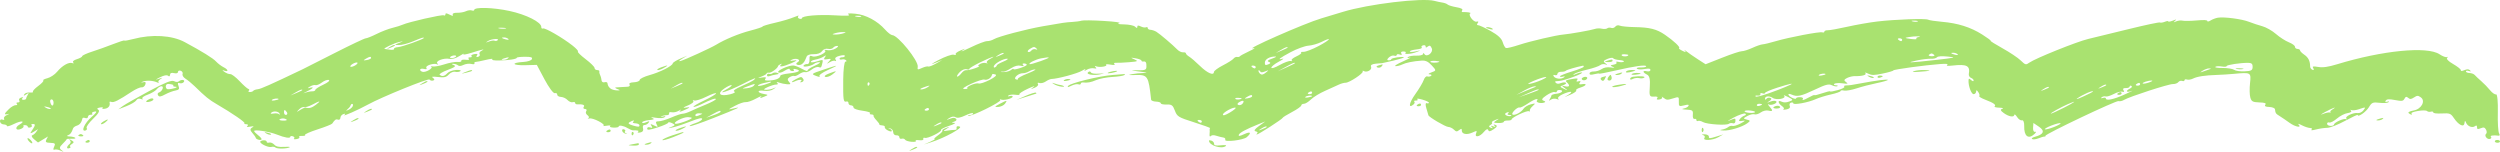 <?xml version="1.0" encoding="UTF-8"?> <svg xmlns="http://www.w3.org/2000/svg" viewBox="0 0 386.114 23.433" fill="none"><path fill-rule="evenodd" clip-rule="evenodd" d="M342.539 2.733C342.207 2.789 341.702 2.98 341.42 3.158C341.137 3.337 340.91 3.377 340.915 3.248C340.92 3.084 340.412 3.057 339.243 3.159C338.318 3.24 337.343 3.253 337.079 3.188C336.814 3.124 336.364 3.178 336.079 3.308C335.672 3.493 335.637 3.477 335.909 3.231C336.209 2.961 336.161 2.955 335.567 3.192C335.187 3.343 334.879 3.394 334.882 3.305C334.887 3.216 334.642 3.244 334.342 3.366C334.04 3.489 333.702 3.536 333.592 3.472C333.48 3.407 331.311 3.866 328.772 4.492C326.23 5.117 323.418 5.803 322.526 6.014C320.782 6.427 314.344 9.015 313.417 9.677C312.88 10.059 312.82 10.044 312.08 9.329C311.653 8.917 310.39 8.073 309.273 7.453C308.156 6.834 307.334 6.316 307.444 6.302C307.556 6.289 306.964 5.848 306.132 5.324C304.333 4.192 302.373 3.575 299.907 3.364C298.915 3.28 297.965 3.135 297.797 3.043C297.4 2.826 292.699 2.993 289.915 3.323C288.728 3.464 286.649 3.829 285.294 4.134C283.942 4.439 282.595 4.681 282.303 4.671C282.01 4.661 281.768 4.757 281.766 4.883C281.761 5.009 281.618 5.06 281.446 4.996C281.056 4.852 276.27 5.762 274.208 6.373C273.361 6.624 272.469 6.838 272.229 6.849C271.987 6.86 271.269 7.106 270.637 7.397C270.002 7.687 269.275 7.918 269.02 7.909C268.765 7.9 267.401 8.35 265.989 8.909L263.42 9.923L262.182 9.125C261.503 8.686 260.718 8.14 260.443 7.91C260.166 7.681 260.066 7.644 260.221 7.828C260.463 8.118 260.411 8.119 259.823 7.838C259.451 7.66 259.229 7.472 259.329 7.421C259.566 7.303 258.501 6.302 257.152 5.376C255.86 4.49 254.793 4.22 252.443 4.184C251.449 4.168 250.432 4.07 250.184 3.966C249.917 3.852 249.633 3.91 249.479 4.111C249.338 4.296 249.055 4.385 248.851 4.309C248.646 4.233 248.367 4.262 248.23 4.373C248.093 4.485 247.716 4.511 247.391 4.432C247.066 4.354 246.574 4.373 246.297 4.476C245.805 4.659 242.419 5.259 241.439 5.337C240.372 5.422 236.32 6.368 234.628 6.926C233.646 7.25 232.727 7.472 232.585 7.419C232.443 7.367 232.216 6.953 232.08 6.499C231.91 5.931 231.321 5.392 230.184 4.763C229.277 4.261 228.405 3.865 228.246 3.882C228.088 3.898 228.078 3.755 228.225 3.563C228.393 3.343 228.33 3.262 228.056 3.343C227.592 3.48 226.674 2.268 227.087 2.063C227.306 1.954 226.589 1.836 225.902 1.868C225.744 1.875 225.714 1.751 225.835 1.592C225.977 1.407 225.655 1.236 224.937 1.114C224.321 1.009 223.71 0.823 223.58 0.701C223.449 0.579 223.09 0.443 222.782 0.399C222.474 0.355 221.92 0.237 221.551 0.137C219.662 -0.374 211.33 0.625 207.393 1.835C206.222 2.195 204.732 2.644 204.083 2.834C201.525 3.58 191.774 7.88 193.64 7.439C193.974 7.36 193.649 7.575 192.917 7.917C192.186 8.26 191.541 8.612 191.484 8.701C191.427 8.789 191.241 8.832 191.07 8.795C190.899 8.758 190.647 8.876 190.51 9.056C190.372 9.236 189.638 9.702 188.878 10.091C188.118 10.48 187.491 10.943 187.485 11.12C187.465 11.729 186.47 11.295 185.323 10.175C184.69 9.557 183.943 8.915 183.663 8.748C183.383 8.581 183.157 8.353 183.16 8.243C183.164 8.132 182.969 8.059 182.727 8.081C182.484 8.103 182.09 7.918 181.85 7.672C181.139 6.939 179.108 5.214 178.593 4.905C178.33 4.747 177.921 4.611 177.684 4.603C177.448 4.595 177.258 4.475 177.262 4.335C177.267 4.197 177.15 4.143 177.002 4.216C176.854 4.29 176.494 4.233 176.202 4.09C175.802 3.895 175.668 3.904 175.656 4.128C175.642 4.375 175.58 4.372 175.292 4.109C175.099 3.933 174.357 3.781 173.617 3.768C172.733 3.751 172.476 3.688 172.848 3.578C173.196 3.475 172.286 3.344 170.432 3.231C168.796 3.132 167.269 3.114 167.04 3.192C166.811 3.27 166.175 3.358 165.627 3.389C164.572 3.447 164.198 3.502 161.005 4.065C158.428 4.52 154.174 5.647 153.498 6.054C153.211 6.228 152.741 6.362 152.454 6.352C152.167 6.342 151.044 6.768 149.958 7.298C148.873 7.828 148.259 8.075 148.595 7.848C149.197 7.44 149.193 7.44 148.304 7.813C147.808 8.021 147.495 8.278 147.609 8.384C147.722 8.489 147.577 8.518 147.286 8.448C146.995 8.377 145.937 8.754 144.926 9.289C143.918 9.822 143.643 10.034 144.316 9.76L145.539 9.263L144.547 9.825C144.001 10.134 143.466 10.336 143.358 10.272C143.25 10.209 142.825 10.308 142.413 10.492C141.707 10.808 141.67 10.797 141.742 10.307C141.876 9.392 138.697 5.453 137.799 5.423C137.604 5.416 137.11 5.033 136.702 4.572C135.515 3.232 133.716 2.27 132.115 2.121C131.081 2.024 130.803 2.059 131.079 2.251C131.357 2.446 130.81 2.477 128.967 2.37C126.397 2.22 123.86 2.439 123.848 2.812C123.844 2.928 123.659 2.957 123.437 2.874C123.215 2.792 123.16 2.613 123.314 2.478C123.469 2.342 123.152 2.422 122.611 2.655C122.07 2.888 120.762 3.276 119.703 3.517C118.645 3.758 117.777 4.019 117.774 4.099C117.771 4.178 116.903 4.466 115.843 4.74C114.129 5.183 111.914 6.101 110.595 6.914C109.833 7.385 105.784 9.236 105.132 9.412C104.754 9.515 104.833 9.389 105.342 9.079L106.16 8.582L105.041 9.07C104.425 9.338 103.912 9.662 103.901 9.79C103.867 10.176 101.951 11.146 100.333 11.597C99.497 11.83 98.808 12.167 98.802 12.345C98.796 12.524 98.393 12.687 97.907 12.708C97.33 12.733 97.097 12.857 97.235 13.065C97.351 13.24 97.2 13.391 96.9 13.398C96.6 13.407 96.173 13.43 95.951 13.45C95.729 13.47 95.366 13.493 95.145 13.501C94.924 13.509 95.01 13.62 95.338 13.746C95.851 13.945 95.839 13.974 95.254 13.957C94.88 13.946 94.435 13.811 94.265 13.656C93.957 13.376 93.893 13.256 93.811 12.814C93.788 12.687 93.586 12.637 93.363 12.704C93.14 12.77 92.935 12.647 92.909 12.43C92.882 12.213 92.822 11.937 92.775 11.816C92.728 11.695 92.65 11.497 92.603 11.377C92.555 11.256 92.54 11.084 92.569 10.996C92.598 10.908 92.441 10.829 92.22 10.821C92 10.814 91.824 10.669 91.829 10.5C91.835 10.33 91.21 9.714 90.441 9.13C89.672 8.546 89.14 8.021 89.257 7.962C89.375 7.903 89 7.485 88.422 7.033C86.847 5.8 84.156 4.247 83.855 4.397C83.709 4.469 83.595 4.37 83.601 4.175C83.626 3.431 81.286 2.251 78.67 1.689C76.135 1.145 73.254 1.066 73.238 1.541C73.234 1.654 73.067 1.685 72.867 1.611C72.666 1.536 72.257 1.592 71.958 1.735C71.659 1.878 71.052 1.984 70.611 1.972C70.141 1.959 69.854 2.075 69.92 2.252C70.014 2.5 69.925 2.5 69.418 2.252C68.916 2.007 68.801 2.003 68.793 2.231C68.788 2.384 68.672 2.445 68.536 2.365C68.281 2.216 63.058 3.407 62.187 3.813C61.917 3.939 61.207 4.16 60.609 4.305C60.011 4.449 58.911 4.873 58.165 5.245C57.419 5.618 56.663 5.921 56.485 5.919C56.306 5.917 54.138 6.944 51.667 8.203C49.195 9.461 46.982 10.582 46.749 10.693C41.719 13.098 40.28 13.739 39.814 13.782C39.507 13.811 39.192 13.922 39.115 14.03C39.037 14.138 38.798 14.22 38.582 14.213C38.367 14.205 38.295 14.113 38.424 14.009C38.553 13.904 38.522 13.781 38.356 13.735C38.191 13.69 37.58 13.148 37 12.532C36.419 11.916 35.774 11.428 35.568 11.447C35.36 11.466 34.953 11.311 34.663 11.103C34.291 10.837 34.281 10.779 34.631 10.905C35.345 11.164 35.257 10.736 34.522 10.376C34.181 10.21 33.661 9.814 33.367 9.497C32.89 8.984 31.23 7.956 28.532 6.504C26.567 5.445 23.462 5.258 20.582 6.026C19.825 6.227 19.208 6.333 19.21 6.262C19.213 6.19 18.435 6.436 17.483 6.809C16.531 7.182 15.067 7.705 14.231 7.972C13.394 8.239 12.705 8.556 12.699 8.676C12.694 8.796 12.317 9.006 11.861 9.143C11.406 9.279 11.155 9.504 11.303 9.643C11.455 9.785 11.396 9.83 11.168 9.745C10.632 9.546 9.609 10.13 8.812 11.091C8.458 11.518 7.787 11.963 7.322 12.08C6.856 12.198 6.571 12.35 6.688 12.418C6.805 12.487 6.454 12.874 5.907 13.278C5.361 13.683 4.992 14.087 5.087 14.176C5.182 14.265 4.966 14.314 4.606 14.286C4.246 14.257 3.869 14.378 3.767 14.553C3.602 14.837 3.635 14.838 4.063 14.563C4.471 14.3 4.506 14.312 4.291 14.643C4.153 14.857 4.036 15.121 4.033 15.231C4.029 15.34 3.834 15.423 3.601 15.415C3.367 15.407 3.308 15.292 3.47 15.16C3.659 15.006 3.586 14.973 3.269 15.067C2.996 15.148 2.865 15.354 2.978 15.524C3.091 15.695 2.997 15.828 2.771 15.821C2.543 15.813 2.466 15.908 2.599 16.032C2.731 16.156 2.653 16.251 2.425 16.243C2.196 16.235 1.724 16.507 1.375 16.847C0.605 17.598 0.575 17.767 1.239 17.609C1.518 17.543 1.454 17.609 1.098 17.754C0.742 17.9 0.531 18.158 0.628 18.327C0.731 18.505 0.627 18.568 0.381 18.477C0.128 18.382 -0.025 18.496 0.003 18.759C0.029 19.001 0.282 19.207 0.567 19.216C0.851 19.226 1.08 19.336 1.076 19.46C1.071 19.585 1.548 19.449 2.133 19.158C3.29 18.583 4.033 18.656 3.009 19.244C2.222 19.695 2.442 20.271 3.259 19.898C3.556 19.762 3.719 19.575 3.622 19.482C3.525 19.39 3.637 19.32 3.87 19.328C4.104 19.336 4.292 19.446 4.288 19.572C4.284 19.698 4.466 19.746 4.693 19.679C4.92 19.612 5.005 19.463 4.881 19.347C4.758 19.232 4.861 19.145 5.109 19.153C5.533 19.168 5.487 19.333 4.752 20.442C4.629 20.629 4.82 20.59 5.214 20.35L5.886 19.939L5.598 20.363C5.44 20.596 5.163 20.835 4.982 20.895C4.802 20.954 4.928 21.229 5.262 21.505L5.871 22.008L6.641 21.541L7.411 21.075L7.168 21.554C6.973 21.94 7.094 22.04 7.782 22.063C8.515 22.088 8.598 22.178 8.355 22.679C8.198 23.002 8.217 23.198 8.396 23.116C8.576 23.034 9.006 23.097 9.352 23.257C9.892 23.506 9.915 23.497 9.508 23.195C9.133 22.915 9.167 22.713 9.67 22.224C10.02 21.884 10.302 21.557 10.297 21.498C10.293 21.438 10.634 21.408 11.055 21.431C11.477 21.454 11.732 21.389 11.623 21.287C11.514 21.185 11.119 21.09 10.746 21.076C10.359 21.061 10.242 20.987 10.474 20.904C10.857 20.767 11.06 20.499 11.284 19.833C11.337 19.676 11.608 19.48 11.886 19.398C12.326 19.267 12.612 18.888 12.743 18.26C12.764 18.164 12.959 18.152 13.177 18.233C13.396 18.314 13.579 18.229 13.586 18.043C13.592 17.857 13.789 17.712 14.022 17.72C14.256 17.727 14.351 17.643 14.232 17.533C14.113 17.422 14.294 17.283 14.633 17.225C15.063 17.151 14.911 17.41 14.132 18.08C13.059 19.003 12.443 20.381 13.205 20.155C13.407 20.095 13.488 19.918 13.384 19.762C13.281 19.605 13.734 18.962 14.391 18.332C15.204 17.555 15.458 17.113 15.184 16.953C14.911 16.794 14.992 16.682 15.437 16.606C15.814 16.541 15.986 16.579 15.842 16.697C15.701 16.812 15.864 16.853 16.22 16.792C16.783 16.696 17.059 16.299 16.916 15.795C16.887 15.696 17.02 15.672 17.211 15.744C17.57 15.877 18.307 15.508 20.293 14.197C20.933 13.775 21.639 13.457 21.863 13.491C22.087 13.525 22.349 13.329 22.444 13.057C22.567 12.706 22.469 12.602 22.109 12.701C21.83 12.777 21.744 12.761 21.92 12.665C22.427 12.388 23.544 12.405 24.205 12.701C24.539 12.851 24.681 12.883 24.521 12.774C24.361 12.664 24.459 12.427 24.74 12.246C25.198 11.951 25.167 11.947 24.436 12.201C23.936 12.376 24.016 12.287 24.645 11.969C25.32 11.629 25.765 11.539 25.955 11.703C26.129 11.854 26.249 11.794 26.261 11.549C26.274 11.282 26.481 11.196 26.879 11.293C27.25 11.382 27.482 11.312 27.488 11.107C27.495 10.924 27.688 10.846 27.918 10.931C28.149 11.017 28.275 11.245 28.198 11.439C28.122 11.633 28.327 11.957 28.654 12.159C28.982 12.362 29.6 12.869 30.028 13.286C31.781 14.993 32.271 15.391 33.473 16.09C35.899 17.498 37.987 18.941 37.761 19.052C37.636 19.115 37.755 19.173 38.026 19.182C38.3 19.191 38.385 19.307 38.219 19.442C38.013 19.61 38.148 19.647 38.65 19.56C39.224 19.462 39.284 19.493 38.929 19.707C38.598 19.907 38.609 20.126 38.969 20.527C39.24 20.828 39.479 21.17 39.5 21.287C39.549 21.559 40.394 21.749 40.403 21.491C40.407 21.385 40.151 21.1 39.834 20.857C39.518 20.615 39.256 20.337 39.252 20.241C39.241 19.957 41.6 20.32 42.761 20.781C44.017 21.279 44.828 21.41 44.838 21.116C44.842 21 45.027 20.973 45.249 21.055C45.47 21.138 45.546 21.291 45.417 21.397C45.288 21.502 45.464 21.54 45.807 21.481C46.151 21.421 46.336 21.282 46.217 21.172C46.098 21.061 46.294 20.98 46.651 20.992C47.009 21.004 47.218 20.936 47.115 20.841C47.013 20.746 47.882 20.36 49.046 19.984C50.21 19.609 51.226 19.206 51.305 19.089C51.723 18.469 51.881 18.362 52.205 18.483C52.401 18.556 52.567 18.42 52.575 18.182C52.583 17.943 52.801 17.686 53.059 17.61C53.375 17.516 53.416 17.566 53.185 17.764C52.813 18.082 55.383 16.943 56.807 16.159C58.934 14.987 66.204 12.035 66.347 12.285C66.432 12.434 66.678 12.505 66.893 12.441C67.141 12.368 67.137 12.222 66.882 12.044C66.575 11.829 66.758 11.794 67.66 11.896C68.621 12.005 68.93 11.931 69.322 11.497C69.587 11.205 70.032 11.02 70.312 11.088C70.591 11.156 70.943 11.111 71.094 10.988C71.265 10.849 71.021 10.781 70.437 10.806C69.925 10.829 69.321 11.053 69.094 11.304C68.657 11.789 68.253 11.869 67.903 11.541C67.785 11.431 68.347 11.096 69.151 10.797C70.261 10.383 70.484 10.203 70.077 10.048C69.716 9.911 69.697 9.848 70.019 9.857C70.282 9.864 70.606 9.972 70.74 10.097C70.891 10.238 71.208 10.211 71.582 10.026C71.911 9.862 72.452 9.794 72.784 9.874C73.115 9.955 73.337 9.919 73.277 9.795C73.217 9.671 73.305 9.567 73.474 9.563C73.642 9.559 74.345 9.418 75.036 9.251C75.727 9.083 76.177 9.039 76.037 9.154C75.881 9.281 76.294 9.354 77.092 9.341C78.572 9.317 79.816 9.123 79.824 8.915C79.827 8.838 80.384 8.773 81.062 8.771C82.031 8.767 82.263 8.843 82.149 9.131C82.066 9.341 81.507 9.526 80.834 9.567C78.848 9.687 79.103 10.124 81.127 10.07L82.91 10.022L84.102 12.264C84.757 13.497 85.469 14.454 85.684 14.39C85.898 14.327 86.069 14.427 86.062 14.613C86.056 14.798 86.316 14.959 86.639 14.97C86.962 14.981 87.417 15.195 87.648 15.444C87.88 15.694 88.243 15.847 88.455 15.784C88.667 15.721 88.837 15.773 88.833 15.899C88.828 16.025 88.961 16.122 89.127 16.113C89.987 16.069 90.381 16.216 90.164 16.499C90.031 16.674 90.116 16.823 90.354 16.831C90.591 16.839 90.676 16.99 90.542 17.166C90.407 17.342 90.492 17.622 90.73 17.788C90.969 17.955 91.027 18.167 90.86 18.259C90.693 18.351 90.772 18.367 91.037 18.295C91.562 18.152 93.614 19.217 93.206 19.42C93.068 19.489 93.298 19.486 93.717 19.414C94.168 19.336 94.379 19.364 94.234 19.482C94.1 19.591 94.338 19.692 94.763 19.707C95.189 19.721 95.54 19.657 95.543 19.563C95.552 19.285 96.251 19.392 96.9 19.772C97.232 19.966 97.602 20.125 97.721 20.125C98.56 20.123 98.755 20.179 98.534 20.359C98.392 20.474 98.542 20.52 98.876 20.462C99.252 20.398 99.413 20.164 99.313 19.829C99.226 19.537 99.319 19.303 99.52 19.31C99.722 19.317 100.006 19.166 100.152 18.976C100.374 18.685 100.315 18.67 99.796 18.882C99.383 19.05 99.178 19.055 99.184 18.896C99.188 18.764 99.663 18.609 100.238 18.551C101.025 18.471 101.153 18.392 100.752 18.232C100.403 18.093 100.585 18.078 101.274 18.188C101.922 18.291 102.452 18.256 102.646 18.099C102.866 17.919 102.789 17.889 102.392 17.999C102.054 18.092 101.961 18.08 102.163 17.97C102.351 17.868 102.715 17.787 102.973 17.79C103.231 17.794 103.395 17.668 103.338 17.511C103.281 17.355 103.465 17.276 103.746 17.337C104.027 17.398 104.502 17.301 104.801 17.122C105.224 16.868 105.276 16.865 105.033 17.111C104.826 17.321 105.017 17.299 105.609 17.042C106.682 16.579 106.723 16.488 105.792 16.635C105.404 16.696 105.591 16.545 106.21 16.3C106.828 16.054 107.218 15.744 107.075 15.611C106.933 15.478 106.998 15.436 107.22 15.519C107.441 15.601 108.292 15.336 109.111 14.929C109.929 14.523 110.595 14.295 110.591 14.424C110.586 14.552 109.759 15.046 108.751 15.522C107.744 15.997 107.004 16.436 107.106 16.496C107.209 16.555 107.737 16.385 108.281 16.116C109.81 15.359 110.568 15.093 110.561 15.315C110.557 15.426 109.866 15.8 109.025 16.145C108.185 16.49 107.122 16.952 106.665 17.172C106.207 17.392 105.658 17.567 105.446 17.562C105.232 17.557 104.437 17.823 103.676 18.153C102.917 18.483 102.037 18.745 101.72 18.734C101.308 18.72 101.222 18.854 101.415 19.21C101.656 19.653 101.614 19.671 101.025 19.383C100.445 19.099 100.398 19.109 100.63 19.461C100.813 19.737 100.751 19.808 100.431 19.689C100.151 19.585 99.962 19.652 99.955 19.857C99.946 20.129 100.275 20.092 101.569 19.679C102.463 19.393 103.198 19.063 103.202 18.946C103.206 18.828 103.478 18.863 103.807 19.023C104.336 19.282 104.322 19.348 103.687 19.6C103.049 19.853 103.082 19.859 103.982 19.656C104.539 19.531 105.774 19.116 106.727 18.735C107.915 18.259 108.455 18.144 108.447 18.368C108.441 18.548 107.963 18.844 107.385 19.026C106.807 19.209 106.425 19.412 106.537 19.477C106.649 19.542 108.266 18.992 110.131 18.254C114.209 16.64 114.646 16.433 113.327 16.742C112.353 16.97 112.36 16.955 113.516 16.341C114.178 15.99 114.924 15.734 115.175 15.773C115.426 15.811 116.139 15.567 116.758 15.23C117.378 14.893 117.741 14.759 117.564 14.932C117.28 15.21 117.328 15.212 117.986 14.95C118.704 14.664 118.705 14.649 117.978 14.516C116.889 14.317 116.896 13.87 117.985 14.02C118.549 14.097 119.106 14.002 119.462 13.766C119.952 13.443 119.952 13.425 119.462 13.641C119.147 13.779 118.621 13.883 118.292 13.872C117.851 13.857 117.924 13.746 118.571 13.448C119.053 13.226 119.647 13.05 119.89 13.059C120.133 13.067 120.207 12.957 120.054 12.814C119.865 12.637 119.953 12.62 120.327 12.758C120.629 12.871 121.186 12.986 121.563 13.014C122.116 13.054 122.173 12.982 121.857 12.64C121.579 12.341 121.61 12.128 121.961 11.917C122.235 11.752 122.55 11.671 122.663 11.736C122.775 11.802 123.128 11.668 123.447 11.439C123.766 11.21 124.174 11.077 124.353 11.144C124.533 11.21 124.987 11.029 125.363 10.741C125.738 10.453 126.215 10.28 126.424 10.358C126.818 10.504 126.844 10.473 127.03 9.662C127.137 9.194 127.097 9.186 126.181 9.475C125.634 9.648 125.223 9.68 125.228 9.55C125.232 9.425 125.554 9.269 125.943 9.203C126.332 9.138 126.882 8.94 127.165 8.763C127.613 8.483 127.642 8.495 127.394 8.85C127.167 9.172 127.251 9.233 127.794 9.139C128.383 9.038 128.416 9.088 128.031 9.489C127.627 9.91 127.64 9.921 128.158 9.6C128.475 9.404 128.86 9.317 129.012 9.406C129.165 9.495 129.181 9.404 129.048 9.203C128.891 8.965 129.1 8.765 129.65 8.626C130.211 8.485 130.49 8.489 130.485 8.638C130.48 8.761 130.297 8.856 130.076 8.849C129.855 8.841 129.67 8.938 129.666 9.064C129.662 9.19 129.829 9.243 130.037 9.182C130.245 9.12 130.524 9.173 130.659 9.299C130.794 9.424 130.758 9.522 130.579 9.516C130.4 9.511 130.244 10.75 130.231 12.27C130.204 15.462 130.254 15.816 130.716 15.68C130.902 15.625 131.049 15.732 131.043 15.917C131.036 16.103 131.212 16.261 131.433 16.269C131.654 16.276 131.829 16.424 131.823 16.597C131.817 16.786 132.374 16.989 133.21 17.102C133.978 17.206 134.505 17.375 134.379 17.477C134.255 17.578 134.344 17.668 134.577 17.676C134.811 17.684 134.961 17.763 134.912 17.85C134.862 17.938 135.062 18.262 135.357 18.57C135.652 18.878 135.862 19.178 135.822 19.237C135.783 19.295 135.977 19.355 136.252 19.369C136.528 19.384 136.711 19.503 136.658 19.634C136.606 19.764 136.824 19.998 137.143 20.155C137.499 20.329 137.727 20.351 137.731 20.213C137.735 20.09 137.555 19.933 137.331 19.864C137.107 19.796 137.153 19.774 137.433 19.815C137.714 19.855 137.947 20.124 137.951 20.412C137.955 20.7 138.174 20.919 138.437 20.898C138.7 20.877 138.91 21.012 138.904 21.197C138.898 21.383 139.06 21.486 139.264 21.425C139.468 21.365 139.702 21.432 139.784 21.575C139.866 21.719 140.32 21.864 140.794 21.899C141.267 21.934 141.558 21.872 141.439 21.761C141.32 21.65 141.556 21.601 141.964 21.653C142.412 21.71 142.664 21.632 142.604 21.456C142.548 21.296 142.659 21.223 142.849 21.294C143.256 21.445 145.497 20.34 145.337 20.067C145.276 19.964 145.838 19.681 146.584 19.438C147.331 19.195 147.689 18.986 147.38 18.974C146.906 18.955 146.905 18.925 147.379 18.781C147.687 18.687 147.813 18.493 147.659 18.349C147.45 18.154 147.208 18.154 146.703 18.347C146.094 18.58 146.084 18.569 146.605 18.237C147.005 17.981 147.31 17.941 147.593 18.107C147.877 18.273 148.356 18.179 149.148 17.803C149.778 17.504 150.289 17.375 150.284 17.516C150.28 17.658 150.065 17.766 149.807 17.758C149.55 17.749 149.438 17.8 149.56 17.871C149.924 18.084 154.755 15.705 154.494 15.441C154.363 15.307 154.395 15.272 154.567 15.363C154.956 15.569 156.392 15.225 156.402 14.924C156.406 14.802 156.199 14.765 155.941 14.841C155.66 14.924 155.584 14.889 155.752 14.752C155.905 14.627 156.392 14.575 156.833 14.636C157.275 14.697 157.55 14.667 157.446 14.569C157.341 14.471 157.93 14.081 158.753 13.703C159.577 13.324 159.981 13.2 159.651 13.428C159.094 13.812 159.103 13.822 159.783 13.56C160.185 13.405 160.423 13.14 160.31 12.97C160.191 12.79 160.281 12.726 160.525 12.817C160.755 12.902 161.194 12.8 161.501 12.59C161.807 12.38 162.208 12.204 162.391 12.2C163.334 12.18 166.419 11.348 167.1 10.931C167.529 10.668 167.755 10.595 167.603 10.769C167.382 11.021 167.436 11.019 167.87 10.758C168.169 10.579 168.663 10.487 168.968 10.553C169.338 10.633 169.419 10.577 169.213 10.384C169.019 10.203 169.062 10.154 169.326 10.252C169.859 10.45 171.096 10.25 170.837 10.008C170.731 9.908 171.032 9.895 171.506 9.979C172.05 10.075 172.275 10.044 172.117 9.895C171.978 9.766 172.089 9.677 172.362 9.697C172.635 9.718 173.545 9.677 174.383 9.607C175.766 9.492 175.842 9.451 175.202 9.167C174.553 8.88 174.569 8.867 175.396 9.008C175.89 9.092 176.293 9.247 176.289 9.353C176.285 9.458 176.419 9.524 176.585 9.5C176.968 9.444 177.083 9.646 177.06 10.329C177.044 10.79 176.845 10.869 175.735 10.857C174.478 10.845 174.489 10.852 176.03 11.054C177.183 11.204 177.35 11.266 176.626 11.275C176.073 11.282 175.256 11.364 174.811 11.457C174.166 11.593 174.264 11.619 175.291 11.587C177.272 11.525 177.381 11.691 177.787 15.397C177.804 15.546 178.148 15.68 178.554 15.694C178.958 15.707 179.286 15.823 179.282 15.95C179.277 16.078 179.682 16.164 180.18 16.143C180.957 16.11 181.138 16.244 181.455 17.087C181.8 18.005 181.991 18.121 184.409 18.886C185.83 19.335 186.947 19.742 186.891 19.789C186.834 19.837 186.805 19.95 186.826 20.04C186.848 20.13 186.841 20.447 186.812 20.744C186.783 21.042 186.864 21.167 186.992 21.023C187.146 20.849 187.446 20.834 187.888 20.978C188.253 21.097 188.732 21.217 188.952 21.243C189.172 21.27 189.297 21.424 189.231 21.584C189.058 22 192.023 21.646 192.556 21.187C193.344 20.508 193.151 20.261 192.186 20.709C191.477 21.039 191.251 21.069 191.326 20.826C191.426 20.502 192.434 19.96 194.425 19.158L195.419 18.758L194.435 19.47C193.768 19.951 193.606 20.215 193.932 20.285C194.196 20.341 194.308 20.474 194.179 20.578C194.051 20.683 194.02 20.771 194.111 20.774C194.351 20.783 198.094 18.369 198.1 18.202C198.102 18.125 198.747 17.723 199.533 17.31C200.32 16.898 200.968 16.438 200.975 16.289C200.982 16.141 201.164 16.025 201.379 16.032C201.594 16.039 202.084 15.738 202.467 15.364C202.851 14.989 203.826 14.393 204.633 14.039C205.441 13.684 206.393 13.253 206.749 13.08C207.105 12.907 207.585 12.772 207.817 12.779C208.375 12.798 210.628 11.308 210.468 11.025C210.4 10.904 210.474 10.881 210.635 10.975C211.109 11.252 211.953 10.769 211.759 10.332C211.634 10.049 211.859 9.9 212.521 9.83C213.038 9.774 213.461 9.741 213.461 9.755C213.46 9.769 214.252 9.591 215.222 9.36C216.19 9.128 216.914 8.898 216.829 8.848C216.559 8.691 214.895 8.941 214.888 9.14C214.885 9.245 214.695 9.325 214.466 9.317C214.186 9.308 214.198 9.164 214.501 8.878C214.749 8.645 215.122 8.517 215.329 8.594C215.537 8.671 215.71 8.625 215.714 8.492C215.719 8.359 215.931 8.327 216.187 8.422C216.489 8.534 216.575 8.478 216.432 8.263C216.303 8.068 216.438 7.938 216.758 7.949C217.059 7.959 217.209 8.045 217.092 8.141C216.726 8.439 217.938 8.367 218.768 8.041C219.528 7.743 219.523 7.739 218.648 7.936C218.136 8.051 217.739 8.054 217.743 7.941C217.747 7.83 218.211 7.694 218.775 7.636C219.338 7.579 219.702 7.442 219.583 7.33C219.463 7.218 219.551 7.072 219.778 7.005C220.005 6.938 220.189 7.01 220.187 7.166C220.185 7.394 220.253 7.395 220.536 7.17C220.795 6.964 220.953 7.043 221.134 7.471C221.403 8.102 220.383 8.908 220.004 8.364C219.852 8.146 219.803 8.144 219.771 8.358C219.748 8.506 219.289 8.613 218.75 8.594C218.21 8.576 217.637 8.67 217.475 8.802C217.281 8.96 217.374 8.995 217.749 8.904C218.062 8.828 217.583 9.088 216.686 9.482C215.788 9.876 215.266 10.207 215.527 10.217C215.787 10.228 216.243 10.117 216.54 9.972C217.137 9.679 218.252 9.453 219.543 9.363C220.18 9.318 220.569 9.501 221.126 10.102C221.853 10.888 221.852 10.903 221.074 11.183C220.639 11.338 220.51 11.474 220.786 11.483C221.062 11.492 221.171 11.595 221.029 11.711C220.885 11.828 220.622 11.869 220.442 11.802C220.263 11.735 220.009 11.993 219.879 12.376C219.748 12.758 219.165 13.734 218.584 14.544C217.626 15.876 217.453 16.834 218.293 16.15C218.477 16 218.541 15.796 218.435 15.697C218.33 15.599 218.445 15.525 218.692 15.533C218.939 15.541 219.032 15.446 218.898 15.321C218.758 15.19 219.086 15.216 219.676 15.383C220.238 15.541 220.695 15.758 220.691 15.865C220.687 15.972 220.531 16.003 220.343 15.933C220.153 15.862 220.133 16.218 220.298 16.732C220.461 17.241 220.601 17.719 220.608 17.794C220.633 18.057 223.241 19.591 223.688 19.606C223.938 19.614 224.323 19.798 224.543 20.014C224.893 20.357 224.998 20.368 225.358 20.096C225.716 19.827 225.771 19.835 225.766 20.151C225.756 20.713 226.518 20.87 227.381 20.484C228.123 20.152 228.15 20.157 227.978 20.592C227.701 21.29 228.524 21.157 229.156 20.4C229.531 19.951 229.762 19.844 229.851 20.079C229.959 20.363 230.12 20.338 230.704 19.945C231.222 19.596 231.295 19.412 230.966 19.289C230.662 19.176 230.613 19.218 230.822 19.414C231.044 19.621 230.983 19.651 230.618 19.515C230.252 19.379 230.191 19.409 230.413 19.617C230.626 19.816 230.574 19.854 230.251 19.734C229.915 19.609 229.9 19.48 230.2 19.299C230.435 19.157 230.535 18.988 230.423 18.923C230.312 18.858 230.545 18.679 230.943 18.527C231.6 18.274 231.615 18.282 231.102 18.61C230.602 18.928 230.636 18.973 231.39 18.999C231.859 19.015 232.245 18.93 232.249 18.811C232.253 18.692 232.528 18.604 232.859 18.615C233.19 18.626 233.464 18.545 233.468 18.435C233.478 18.132 235.856 17.014 236.139 17.18C236.275 17.259 236.337 17.225 236.275 17.104C236.214 16.982 236.404 16.664 236.698 16.397C237.197 15.943 237.178 15.924 236.418 16.116C235.97 16.229 235.47 16.532 235.307 16.789C234.947 17.356 233.945 17.887 233.608 17.69C233.313 17.518 234.356 16.477 234.696 16.603C234.827 16.651 235.397 16.377 235.963 15.994C236.529 15.61 237.138 15.299 237.316 15.301C237.495 15.304 237.534 15.394 237.404 15.5C237.087 15.758 237.853 16.029 238.422 15.861C238.743 15.766 238.732 15.676 238.385 15.547C238.026 15.414 238.143 15.201 238.836 14.73C239.352 14.38 239.923 14.15 240.107 14.218C240.29 14.286 240.444 14.239 240.448 14.113C240.453 13.987 240.637 13.889 240.858 13.897C241.594 13.922 241.255 14.383 240.436 14.47C239.993 14.518 239.627 14.635 239.623 14.73C239.62 14.826 239.504 15.079 239.366 15.293C239.174 15.589 239.21 15.613 239.518 15.396C239.752 15.231 240.134 15.19 240.426 15.298C240.743 15.416 240.831 15.394 240.664 15.238C240.519 15.103 240.807 14.804 241.303 14.576C242.517 14.016 243.179 14.069 242.204 14.647C241.486 15.073 241.511 15.072 242.532 14.627C243.141 14.362 243.55 14.062 243.44 13.96C243.332 13.858 243.615 13.663 244.071 13.527C245.017 13.243 245.207 12.852 244.325 13.004C243.914 13.075 243.817 13.003 244 12.764C244.172 12.538 244.101 12.47 243.79 12.562C243.482 12.653 243.406 12.587 243.572 12.371C243.763 12.12 243.644 12.069 243.071 12.159C241.824 12.357 241.686 12.426 241.986 12.703C242.527 13.203 242.415 13.489 241.742 13.329C241.148 13.188 241.141 13.216 241.671 13.613C242.222 14.025 242.213 14.031 241.531 13.714C240.876 13.41 240.867 13.353 241.443 13.148C241.796 13.022 241.97 12.853 241.831 12.772C241.692 12.69 241.348 12.717 241.067 12.832C240.713 12.976 240.479 12.968 240.304 12.804C240.165 12.675 240.153 12.56 240.276 12.549C240.4 12.538 240.638 12.519 240.804 12.507C241.688 12.441 244.926 11.215 244.274 11.193C244.082 11.186 243.677 11.295 243.374 11.434C242.934 11.636 242.884 11.633 243.121 11.422C243.284 11.277 244.18 10.977 245.112 10.756C246.044 10.535 246.958 10.224 247.142 10.064C247.327 9.905 247.691 9.851 247.951 9.945C248.301 10.071 248.3 10.027 247.946 9.774C247.562 9.498 247.62 9.369 248.245 9.105C248.672 8.925 249.077 8.876 249.145 8.995C249.213 9.115 249.66 9.241 250.137 9.277C250.617 9.313 250.906 9.422 250.787 9.521C250.664 9.62 250.307 9.637 249.987 9.56C249.663 9.481 249.514 9.518 249.649 9.644C249.781 9.767 249.589 9.919 249.223 9.982C248.685 10.075 248.658 10.14 249.085 10.32C249.469 10.482 249.381 10.508 248.766 10.415C248.236 10.335 247.709 10.432 247.362 10.674C247.056 10.887 246.515 11.052 246.159 11.04C245.803 11.028 245.506 11.159 245.5 11.331C245.492 11.568 245.672 11.599 246.233 11.457C246.642 11.353 246.975 11.316 246.973 11.374C246.971 11.432 248.1 11.217 249.482 10.897C252.456 10.208 254.258 9.961 254.248 10.244C254.243 10.355 253.868 10.433 253.413 10.418C252.958 10.402 252.691 10.487 252.818 10.606C252.958 10.737 253.418 10.76 253.98 10.664C254.685 10.545 254.905 10.582 254.898 10.822C254.893 10.995 254.648 11.079 254.355 11.008C253.656 10.838 253.663 11.172 254.365 11.516C254.758 11.708 254.885 12.246 254.805 13.378C254.7 14.817 254.763 14.965 255.432 14.918C255.937 14.883 256.102 14.961 255.947 15.164C255.797 15.36 255.92 15.428 256.305 15.362C256.624 15.306 256.794 15.146 256.682 15.006C256.569 14.865 256.692 14.919 256.954 15.125C257.387 15.463 257.524 15.471 258.374 15.203C259.299 14.91 259.316 14.919 259.289 15.696C259.264 16.421 259.329 16.47 260.078 16.28C260.706 16.122 260.868 16.138 260.78 16.351C260.716 16.503 260.391 16.684 260.058 16.754C259.646 16.84 259.783 16.897 260.486 16.931C261.4 16.976 261.513 17.067 261.45 17.722C261.41 18.129 261.523 18.42 261.698 18.368C261.873 18.317 262.013 18.394 262.008 18.54C262.003 18.686 262.113 18.749 262.25 18.679C262.39 18.61 262.732 18.687 263.01 18.85C263.622 19.207 266.658 19.408 267.018 19.114C267.161 18.999 267.443 18.966 267.646 19.042C267.848 19.117 268.023 18.963 268.03 18.699C268.048 18.227 268.035 18.225 267.131 18.593C266.626 18.798 266.898 18.607 267.736 18.17C268.57 17.732 269.39 17.451 269.552 17.547C269.717 17.643 269.66 17.782 269.425 17.857C269.193 17.932 268.87 18.171 268.713 18.388C268.48 18.701 268.565 18.757 269.125 18.661C269.645 18.571 269.575 18.673 268.855 19.055C268.323 19.338 267.743 19.517 267.571 19.452C267.398 19.388 267.103 19.464 266.918 19.622C266.733 19.78 266.311 19.955 265.976 20.011C265.539 20.085 265.594 20.126 266.174 20.157C267.136 20.208 269.028 19.638 269.845 19.051C270.365 18.679 270.357 18.61 269.787 18.472C269.2 18.329 269.208 18.278 269.867 17.915C270.265 17.695 270.759 17.578 270.967 17.655C271.174 17.732 271.612 17.602 271.939 17.367C272.279 17.123 272.789 17 273.121 17.081C273.828 17.252 273.866 17.095 273.279 16.443C273.036 16.175 272.981 16.032 273.154 16.126C273.563 16.351 274.618 15.918 274.326 15.645C274.196 15.522 273.816 15.543 273.424 15.693C272.826 15.921 272.809 15.911 273.281 15.609C273.603 15.402 273.663 15.211 273.431 15.125C273.221 15.047 272.954 15.103 272.836 15.248C272.686 15.438 272.619 15.44 272.601 15.255C272.564 14.836 273.259 14.755 273.778 15.117C274.361 15.524 275.983 15.222 275.543 14.788C275.393 14.64 275.668 14.724 276.155 14.975C276.982 15.401 276.992 15.447 276.333 15.682C275.84 15.858 275.48 15.861 275.133 15.691C274.491 15.377 274.588 15.946 275.258 16.414C275.518 16.595 275.598 16.808 275.438 16.887C275.278 16.967 275.475 16.975 275.875 16.907C276.338 16.827 276.537 16.632 276.42 16.371C276.323 16.146 276.405 15.913 276.607 15.853C276.81 15.793 276.972 15.838 276.967 15.954C276.957 16.257 279.294 15.831 280.394 15.328C280.896 15.099 281.973 14.764 282.785 14.585C283.597 14.407 284.265 14.17 284.27 14.06C284.272 13.951 284.51 13.918 284.797 13.988C285.084 14.057 285.962 13.903 286.749 13.646C287.534 13.388 288.936 13.023 289.865 12.834C290.797 12.646 291.56 12.424 291.562 12.342C291.567 12.195 289.718 12.432 287.324 12.884C285.972 13.14 285.697 13.178 285.077 13.197C284.844 13.204 284.74 13.292 284.849 13.393C284.957 13.494 284.507 13.728 283.85 13.914C283.193 14.099 282.655 14.19 282.658 14.115C282.66 14.041 282.113 14.17 281.443 14.402C280.771 14.634 280.224 14.763 280.226 14.689C280.229 14.615 279.769 14.812 279.206 15.128C278.642 15.443 278.284 15.55 278.412 15.366C278.557 15.155 278.412 15.023 278.022 15.009C277.682 14.998 277.4 15.082 277.397 15.195C277.392 15.309 277.122 15.272 276.795 15.113C276.07 14.757 275.993 14.289 276.712 14.608C277.565 14.986 278.139 14.864 280.269 13.856C281.978 13.047 282.438 12.927 282.92 13.163C283.243 13.321 283.622 13.391 283.767 13.319C283.912 13.247 283.807 13.181 283.537 13.172C283.268 13.163 283.163 13.06 283.303 12.945C283.445 12.83 284.015 12.795 284.567 12.868C285.402 12.978 285.494 12.945 285.112 12.677C284.75 12.425 284.787 12.285 285.272 12.044C285.617 11.873 286.167 11.742 286.496 11.754C287.569 11.79 288.376 11.56 288.101 11.297C287.953 11.155 288.141 11.186 288.513 11.365C289.098 11.644 289.415 11.643 290.802 11.355C291.687 11.171 292.414 10.956 292.417 10.878C292.422 10.728 297.303 10.062 299.647 9.891C300.594 9.822 300.934 9.862 300.741 10.019C300.549 10.175 300.811 10.207 301.579 10.122C303.768 9.879 304.303 10.154 304.078 11.406C304.03 11.661 304.183 11.94 304.413 12.026C304.645 12.112 304.827 12.298 304.82 12.44C304.81 12.595 304.653 12.563 304.425 12.36C304.113 12.08 304.045 12.096 304.03 12.455C304 13.289 304.46 14.53 304.807 14.542C305 14.548 305.175 14.383 305.197 14.175C305.232 13.854 305.285 13.864 305.547 14.241C305.717 14.486 305.78 14.752 305.687 14.833C305.595 14.914 306.015 15.17 306.622 15.402C307.914 15.895 308.341 16.2 308.056 16.431C307.946 16.522 308.271 16.612 308.781 16.631C309.333 16.652 309.518 16.724 309.236 16.81C308.899 16.914 308.968 17.099 309.481 17.466C310.266 18.028 311.045 18.158 311.11 17.737C311.133 17.589 311.323 17.742 311.535 18.078C311.745 18.414 312.085 18.639 312.29 18.579C312.495 18.518 312.647 18.905 312.63 19.439C312.575 21.035 313.272 21.583 314.222 20.69C314.479 20.446 314.524 20.296 314.317 20.357C314.112 20.418 313.967 20.137 313.997 19.731L314.052 18.994L314.924 19.583C315.869 20.221 315.641 20.765 314.279 21.126C313.892 21.229 313.704 21.387 313.859 21.478C314.017 21.569 314.452 21.517 314.826 21.364C315.204 21.211 315.619 21.089 315.751 21.093C315.881 21.098 315.956 21.044 315.916 20.973C315.784 20.742 326.85 15.485 327.197 15.614C327.384 15.683 327.772 15.598 328.059 15.425C328.886 14.927 334.959 12.959 335.604 12.981C335.926 12.992 336.296 12.858 336.429 12.685C336.561 12.511 336.831 12.428 337.026 12.501C337.221 12.573 337.386 12.524 337.388 12.39C337.393 12.257 337.561 12.209 337.763 12.284C337.963 12.358 338.381 12.294 338.691 12.14C339.348 11.813 340.542 11.629 342.357 11.574C343.066 11.552 344.284 11.475 345.061 11.402C347.655 11.158 347.692 11.18 347.507 12.845C347.415 13.675 347.435 14.674 347.552 15.066C347.732 15.677 347.93 15.783 348.937 15.818C349.817 15.847 350.049 15.937 349.869 16.174C349.702 16.394 349.887 16.5 350.474 16.52C350.939 16.536 351.336 16.696 351.359 16.875C351.431 17.483 351.483 17.561 352.076 17.923C352.401 18.122 353.098 18.596 353.625 18.977C354.515 19.621 355.587 19.801 354.985 19.206C354.837 19.06 355.072 19.124 355.507 19.347C355.942 19.571 356.522 19.761 356.792 19.77C357.064 19.78 357.161 19.89 357.007 20.016C356.834 20.156 357.099 20.149 357.686 19.998C358.216 19.862 359.001 19.748 359.431 19.743C359.863 19.739 361.1 19.256 362.18 18.669C363.262 18.083 364.144 17.671 364.142 17.753C364.127 18.184 365.426 17.291 365.856 16.574C366.308 15.822 366.466 15.754 367.488 15.876C368.11 15.951 368.742 15.911 368.892 15.789C369.052 15.659 368.972 15.624 368.7 15.705C368.405 15.792 368.323 15.729 368.472 15.533C368.652 15.296 368.992 15.278 369.919 15.454C370.959 15.651 371.162 15.622 371.359 15.248C371.536 14.912 371.669 14.881 371.934 15.113C372.209 15.355 372.384 15.343 372.831 15.051C373.321 14.731 373.443 14.728 373.876 15.03C374.67 15.586 373.976 16.86 372.763 17.067C372.206 17.161 371.859 17.34 371.991 17.464C372.124 17.588 372.321 17.693 372.434 17.697C372.544 17.7 372.546 17.622 372.439 17.523C372.334 17.423 372.778 17.251 373.433 17.141C374.145 17.021 374.708 17.025 374.843 17.15C374.965 17.265 375.235 17.309 375.443 17.247C375.65 17.185 375.817 17.238 375.812 17.363C375.81 17.5 376.34 17.564 377.134 17.523C378.359 17.459 378.506 17.517 379.001 18.248C379.731 19.325 380.543 19.716 380.628 19.031C380.683 18.586 380.716 18.576 380.878 18.958C381.116 19.523 381.853 19.802 382.258 19.482C382.465 19.317 382.57 19.369 382.565 19.638C382.558 19.964 382.672 19.998 383.135 19.809C383.595 19.621 383.76 19.665 383.957 20.025C384.092 20.273 384.097 20.563 383.967 20.668C383.632 20.941 384.124 21.584 384.567 21.453C384.772 21.392 384.837 21.249 384.714 21.134C384.504 20.938 385.092 20.849 385.891 20.955C386.084 20.98 386.121 20.822 385.974 20.604C385.829 20.385 385.739 18.917 385.779 17.34C385.819 15.764 385.699 14.52 385.514 14.575C385.327 14.63 384.909 14.345 384.584 13.941C384.262 13.538 383.645 12.903 383.217 12.531C382.79 12.158 382.333 11.728 382.203 11.575C382.07 11.421 381.71 11.287 381.403 11.277C381.096 11.266 380.848 11.154 380.851 11.028C380.856 10.902 381.066 10.875 381.318 10.969C381.608 11.077 381.67 11.04 381.485 10.869C381.265 10.661 381.063 10.653 380.621 10.832C380.191 11.008 380.048 11.004 380.056 10.816C380.058 10.679 379.521 10.257 378.861 9.879C378.149 9.473 377.779 9.086 377.952 8.933C378.114 8.792 378.107 8.738 377.934 8.814C377.764 8.89 377.244 8.697 376.78 8.384C374.885 7.11 367.98 7.783 360.948 9.926C359.563 10.348 358.753 10.463 358.031 10.34C357.204 10.2 357.074 10.236 357.279 10.548C357.419 10.757 357.366 10.865 357.161 10.789C356.962 10.714 356.794 10.484 356.792 10.277C356.784 9.422 356.512 8.872 355.887 8.449C355.525 8.202 355.23 7.904 355.232 7.786C355.237 7.668 355.06 7.566 354.84 7.558C354.617 7.551 354.442 7.401 354.447 7.225C354.455 7.049 354.03 6.737 353.508 6.532C352.983 6.326 352.086 5.75 351.513 5.25C350.944 4.75 349.992 4.21 349.404 4.05C348.817 3.889 347.887 3.582 347.342 3.367C346.255 2.938 343.499 2.574 342.539 2.733ZM296.181 3.32C296.046 3.387 295.698 3.383 295.411 3.311C295.093 3.231 295.191 3.183 295.658 3.188C296.081 3.193 296.315 3.252 296.181 3.32ZM296.305 5.723C296.028 5.774 295.883 5.893 295.983 5.989C296.086 6.084 295.686 6.095 295.093 6.014C294.121 5.881 294.094 5.852 294.813 5.726C295.251 5.649 295.881 5.595 296.213 5.608C296.62 5.623 296.65 5.66 296.305 5.723ZM293.781 6.144C293.779 6.263 293.696 6.358 293.599 6.355C293.501 6.351 293.312 6.247 293.179 6.124C293.047 6 293.132 5.905 293.364 5.913C293.599 5.921 293.786 6.025 293.781 6.144ZM229.525 4.273C229.524 4.319 229.8 4.425 230.141 4.508C230.496 4.594 230.658 4.563 230.522 4.436C230.293 4.222 229.531 4.097 229.525 4.273ZM132.993 2.571C132.857 2.639 132.51 2.635 132.223 2.563C131.905 2.483 132.002 2.435 132.47 2.44C132.894 2.445 133.129 2.504 132.993 2.571ZM302.346 8.383C302.483 8.511 302.321 8.542 301.966 8.456C301.276 8.288 301.154 8.128 301.731 8.148C301.938 8.155 302.216 8.261 302.346 8.383ZM347.91 10.336C347.892 10.866 347.705 10.97 346.675 11.016C345.973 11.048 345.283 10.948 345.041 10.779C344.811 10.619 344.016 10.493 343.271 10.499C342.529 10.506 342.024 10.426 342.149 10.323C342.277 10.22 342.719 10.195 343.134 10.268C343.549 10.341 343.891 10.315 343.896 10.211C343.901 10.014 345.988 9.699 347.23 9.706C347.745 9.709 347.927 9.877 347.91 10.336ZM298.727 8.48C298.86 8.604 298.677 8.695 298.32 8.683C297.962 8.671 297.785 8.567 297.925 8.453C298.065 8.338 298.25 8.247 298.335 8.25C298.417 8.253 298.595 8.356 298.727 8.48ZM298.902 9.267C294.858 9.72 294.151 9.736 296.086 9.33C296.865 9.166 297.83 9.051 298.227 9.073C298.625 9.095 299.042 8.995 299.152 8.851C299.279 8.683 299.884 8.642 300.841 8.736C302.223 8.872 302.081 8.91 298.902 9.267ZM345.388 10.636C345.663 10.705 346.115 10.721 346.393 10.67C346.67 10.619 346.445 10.562 345.893 10.544C345.341 10.525 345.113 10.566 345.388 10.636ZM203.68 7.096C202.718 7.607 201.659 8.016 201.327 8.005C200.995 7.994 200.831 8.047 200.962 8.124C201.093 8.201 200.755 8.467 200.211 8.717C199.667 8.966 199.353 9.246 199.511 9.339C199.671 9.432 199.598 9.469 199.35 9.42C199.103 9.372 198.327 9.655 197.627 10.049C196.896 10.46 196.356 10.631 196.358 10.452C196.36 10.279 196.869 9.867 197.488 9.535C198.108 9.202 198.386 8.993 198.107 9.068C197.183 9.319 197.587 8.988 199.348 8.049C200.304 7.539 201.534 7.092 202.079 7.055C202.624 7.017 203.528 6.76 204.087 6.482C205.853 5.605 205.509 6.124 203.68 7.096ZM341.435 10.637C341.342 10.667 340.9 10.823 340.452 10.983C339.7 11.252 339.68 11.247 340.202 10.913C340.512 10.715 340.955 10.559 341.185 10.567C341.415 10.575 341.529 10.606 341.435 10.637ZM251.491 8.496C251.484 8.725 250.712 8.795 250.489 8.587C250.354 8.461 250.527 8.368 250.869 8.38C251.214 8.391 251.494 8.444 251.491 8.496ZM130.2 5.166C129.865 5.27 129.32 5.346 128.988 5.335C128.453 5.317 128.454 5.293 128.995 5.125C129.331 5.021 129.876 4.944 130.207 4.956C130.743 4.974 130.742 4.997 130.2 5.166ZM198.869 7.346C198.868 7.387 198.453 7.593 197.949 7.803L197.031 8.185L197.813 7.724C198.547 7.29 198.875 7.173 198.869 7.346ZM248.247 9.375C247.726 9.537 247.739 9.569 248.34 9.592C248.726 9.607 249.046 9.522 249.05 9.402C249.059 9.138 249.013 9.137 248.247 9.375ZM295.628 10.981C295.201 11.117 295.438 11.147 296.43 11.082C298.167 10.969 298.497 10.857 297.208 10.818C296.675 10.802 295.963 10.875 295.628 10.981ZM331.928 12.73C331.493 12.885 331.056 12.962 330.953 12.902C330.736 12.776 331.783 12.426 332.338 12.44C332.548 12.445 332.363 12.576 331.928 12.73ZM78.066 4.413C77.788 4.464 77.336 4.449 77.062 4.379C76.788 4.31 77.015 4.268 77.567 4.287C78.12 4.306 78.344 4.363 78.066 4.413ZM330.533 13.026C330.531 13.145 330.336 13.236 330.101 13.228C329.869 13.22 329.791 13.12 329.931 13.006C330.071 12.891 330.266 12.8 330.363 12.804C330.461 12.807 330.538 12.907 330.533 13.026ZM160.108 7.512C160.271 7.664 160.213 7.707 159.97 7.617C159.74 7.532 159.434 7.618 159.289 7.808C159.143 7.999 158.914 8.091 158.78 8.012C158.646 7.934 158.77 7.729 159.055 7.557C159.678 7.181 159.751 7.178 160.108 7.512ZM222.282 9.561C221.921 9.74 220.899 9.717 220.905 9.529C220.909 9.428 221.265 9.372 221.696 9.404C222.128 9.436 222.391 9.507 222.282 9.561ZM244.597 10.305C244.594 10.407 243.768 10.74 242.763 11.045C241.758 11.351 240.932 11.684 240.929 11.786C240.925 11.889 241.134 11.91 241.392 11.834C241.682 11.748 241.748 11.786 241.565 11.935C241.143 12.279 240.239 12.2 239.971 11.795C239.841 11.598 239.911 11.513 240.136 11.597C240.352 11.677 240.534 11.59 240.54 11.405C240.546 11.219 240.808 11.076 241.12 11.086C241.433 11.097 241.752 11.025 241.829 10.927C241.936 10.79 243.465 10.34 244.502 10.139C244.558 10.129 244.601 10.203 244.597 10.305ZM281.943 11.468C281.943 11.515 281.658 11.602 281.313 11.661C280.953 11.723 280.793 11.681 280.938 11.563C281.181 11.365 281.951 11.292 281.943 11.468ZM288.658 11.854C288.926 12.011 289.248 12.088 289.373 12.026C289.498 11.963 289.28 11.835 288.886 11.74C288.318 11.603 288.271 11.626 288.658 11.854ZM289.97 11.884C289.965 12.01 290.145 12.059 290.368 11.993C290.592 11.927 290.775 11.83 290.777 11.777C290.78 11.724 290.6 11.675 290.38 11.668C290.158 11.66 289.975 11.758 289.97 11.884ZM196.447 9.061C195.816 9.275 195.654 9.438 195.958 9.551C196.292 9.675 196.268 9.781 195.867 9.944C195.433 10.121 195.327 10.056 195.356 9.629C195.391 9.119 196.143 8.708 197.002 8.73C197.217 8.735 196.967 8.884 196.447 9.061ZM325.303 13.148C325.303 13.193 324.98 13.353 324.588 13.503C323.943 13.751 323.928 13.743 324.438 13.416C324.975 13.073 325.31 12.97 325.303 13.148ZM328.976 13.671C328.209 14.053 328.404 14.354 329.219 14.045C329.624 13.892 329.141 14.137 328.144 14.59C326.437 15.368 325.22 15.616 325.235 15.184C325.238 15.078 325.03 15.053 324.773 15.129C324.481 15.216 324.416 15.177 324.603 15.024C324.768 14.89 325.043 14.833 325.213 14.896C325.385 14.96 325.947 14.789 326.462 14.515C326.98 14.242 327.584 14.086 327.807 14.169C328.054 14.261 328.119 14.175 327.969 13.951C327.812 13.71 327.932 13.589 328.317 13.602C328.639 13.613 328.909 13.508 328.914 13.369C328.919 13.23 329.044 13.187 329.191 13.274C329.341 13.36 329.244 13.539 328.976 13.671ZM251.206 10.994C250.884 11.257 251.416 11.275 252.211 11.028C252.736 10.864 252.726 10.834 252.141 10.812C251.769 10.797 251.346 10.879 251.206 10.994ZM129.053 7.494C128.671 7.717 128.107 7.823 127.742 7.74C127.391 7.66 127.238 7.68 127.402 7.786C127.883 8.094 126.009 8.962 125.451 8.689C125.101 8.518 124.992 8.65 125.024 9.206C125.048 9.618 124.898 9.93 124.691 9.9C124.483 9.871 124.226 9.966 124.12 10.111C123.865 10.46 125.284 10.237 125.74 9.857C125.922 9.705 126.288 9.591 126.553 9.604C126.818 9.616 126.483 9.867 125.81 10.16C125.137 10.453 124.643 10.799 124.711 10.929C124.781 11.059 124.412 10.932 123.892 10.646C123.371 10.36 122.755 10.119 122.524 10.111C121.775 10.086 119.939 10.919 120.202 11.164C120.356 11.308 120.754 11.207 121.21 10.91C121.625 10.639 121.965 10.54 121.964 10.689C121.964 10.838 122.156 10.966 122.389 10.974C122.623 10.982 122.707 10.889 122.577 10.766C122.44 10.639 122.602 10.608 122.955 10.693C123.827 10.905 123.342 11.186 121.831 11.345C121.12 11.42 120.533 11.573 120.526 11.684C120.501 12.08 119.906 12.358 118.942 12.425C118.193 12.476 118.023 12.417 118.211 12.171C118.396 11.928 118.267 11.88 117.678 11.971C116.935 12.086 116.934 12.079 117.641 11.81C118.048 11.655 118.389 11.447 118.4 11.347C118.411 11.247 118.576 11.194 118.767 11.229C119.09 11.288 120.123 10.538 120.166 10.212C120.177 10.133 120.353 9.993 120.557 9.9C120.773 9.802 120.804 9.841 120.63 9.993C120.124 10.437 120.999 10.305 122.244 9.75C123.136 9.353 123.23 9.252 122.622 9.342C122.005 9.434 121.926 9.406 122.289 9.224C122.957 8.89 123.816 9.231 123.216 9.592C122.929 9.766 122.907 9.916 123.155 10.008C123.369 10.088 123.691 10.034 123.871 9.889C124.189 9.633 124.275 9.493 124.592 8.717C124.684 8.493 125.116 8.353 125.667 8.369C126.26 8.386 126.718 8.22 126.952 7.902C127.174 7.6 127.534 7.461 127.878 7.545C128.188 7.62 128.545 7.545 128.673 7.378C128.8 7.211 129.089 7.08 129.315 7.088C129.54 7.095 129.423 7.278 129.053 7.494ZM212.903 10.108C212.564 10.211 212.505 10.333 212.75 10.424C212.969 10.505 213.256 10.429 213.389 10.255C213.667 9.89 213.643 9.883 212.903 10.108ZM249.787 11.379C249.421 11.493 249.368 11.577 249.656 11.589C249.919 11.599 250.249 11.514 250.389 11.4C250.707 11.141 250.567 11.136 249.787 11.379ZM252.019 11.435C251.891 11.538 252.151 11.585 252.596 11.537C253.538 11.437 253.661 11.294 252.828 11.265C252.511 11.255 252.146 11.331 252.019 11.435ZM316.448 13.499C316.446 13.544 316.123 13.704 315.731 13.855C315.086 14.102 315.071 14.094 315.584 13.768C316.121 13.424 316.453 13.321 316.448 13.499ZM155.02 8.256C155.018 8.301 154.696 8.461 154.304 8.611C153.658 8.859 153.645 8.851 154.155 8.524C154.692 8.181 155.026 8.078 155.02 8.256ZM199.993 9.763C199.992 9.8 199.394 10.097 198.664 10.423L197.338 11.015L198.541 10.351C199.663 9.732 199.999 9.596 199.993 9.763ZM78.511 6.018C78.648 6.145 78.485 6.176 78.13 6.09C77.44 5.922 77.318 5.763 77.895 5.782C78.103 5.789 78.38 5.895 78.511 6.018ZM248.443 11.853C248.271 12.073 248.223 12.307 248.337 12.374C248.697 12.584 249.03 12.271 248.89 11.854C248.762 11.472 248.74 11.472 248.443 11.853ZM252.241 11.85C251.986 11.887 251.776 12.026 251.771 12.159C251.764 12.336 251.884 12.34 252.221 12.173C252.473 12.047 252.908 12.001 253.188 12.068C253.468 12.136 253.813 12.098 253.955 11.982C254.2 11.782 253.226 11.707 252.241 11.85ZM323.261 14.147C323.258 14.184 322.576 14.526 321.744 14.909C320.912 15.292 320.499 15.42 320.829 15.192C321.751 14.555 323.268 13.903 323.261 14.147ZM327.07 14.427C326.93 14.542 327.005 14.642 327.24 14.65C327.472 14.658 327.667 14.567 327.672 14.448C327.677 14.328 327.599 14.228 327.502 14.225C327.404 14.222 327.21 14.313 327.07 14.427ZM76.841 6.231C76.714 6.334 76.512 6.361 76.391 6.29C76.27 6.219 75.879 6.273 75.523 6.409C74.964 6.622 74.945 6.611 75.381 6.33C75.908 5.991 77.246 5.9 76.841 6.231ZM160.769 9.424C159.896 9.736 159.112 9.956 159.027 9.912C158.756 9.774 159.955 9.167 160.809 9.01C162.365 8.725 162.352 8.857 160.769 9.424ZM247.479 11.907C247.196 11.993 247.124 12.178 247.307 12.35C247.541 12.568 247.683 12.529 247.857 12.2C247.985 11.956 248.062 11.756 248.028 11.757C247.993 11.758 247.746 11.825 247.479 11.907ZM65.454 5.867C65.448 6.049 62.066 7.248 61.461 7.283C61.087 7.304 60.818 7.423 60.862 7.546C60.906 7.67 60.633 7.728 60.255 7.676C59.877 7.624 59.494 7.571 59.405 7.559C59.075 7.514 60.822 6.676 61.609 6.501C62.409 6.322 62.41 6.325 61.633 6.63C60.85 6.937 60.85 6.941 61.622 6.958C62.05 6.968 63.037 6.708 63.813 6.381C65.187 5.804 65.459 5.718 65.454 5.867ZM152.84 9.148C152.466 9.354 152.294 9.608 152.457 9.712C152.62 9.817 152.55 9.832 152.301 9.746C152.053 9.66 151.622 9.727 151.343 9.896C151.064 10.064 150.988 10.207 151.175 10.213C151.362 10.219 151.061 10.379 150.509 10.568C149.956 10.757 149.364 10.883 149.195 10.847C149.025 10.812 148.706 11.022 148.486 11.313C148.037 11.905 147.537 12.042 147.952 11.459C148.356 10.89 148.965 10.564 149.354 10.709C149.548 10.78 149.709 10.747 149.713 10.635C149.717 10.522 150.5 10.055 151.453 9.597C153.221 8.746 154.066 8.472 152.84 9.148ZM193.943 10.358C193.939 10.477 193.856 10.572 193.759 10.569C193.661 10.565 193.473 10.461 193.341 10.338C193.208 10.214 193.291 10.119 193.525 10.127C193.759 10.135 193.947 10.239 193.943 10.358ZM244.355 12.048C244.224 12.155 244.28 12.303 244.478 12.376C244.677 12.45 244.949 12.369 245.082 12.195C245.343 11.852 244.743 11.731 244.355 12.048ZM276.44 13.123C274.408 14.059 271.357 15.092 271.162 14.911C271.029 14.788 271.159 14.721 271.452 14.764C271.742 14.806 271.937 14.71 271.879 14.551C271.824 14.391 271.964 14.328 272.186 14.411C272.411 14.494 272.596 14.468 272.601 14.353C272.604 14.238 273.461 13.871 274.506 13.537C276.347 12.948 277.232 12.759 276.44 13.123ZM154.978 9.506C154.417 9.735 153.956 10 153.952 10.096C153.949 10.192 153.822 10.332 153.671 10.407C153.519 10.483 153.441 10.396 153.497 10.213C153.627 9.791 154.981 9.038 155.557 9.067C155.799 9.079 155.538 9.276 154.978 9.506ZM238.092 12.35C237.532 12.606 236.711 12.876 236.267 12.951C235.785 13.031 236.036 12.841 236.885 12.481C238.549 11.777 239.595 11.663 238.092 12.35ZM195.432 11.014C196.001 10.783 196.008 10.804 195.5 11.215C195.096 11.542 194.844 11.597 194.631 11.403C194.466 11.253 194.346 11.033 194.364 10.915C194.382 10.796 194.486 10.828 194.596 10.986C194.758 11.22 194.911 11.225 195.432 11.014ZM364.996 17.066C364.794 17.327 364.409 17.505 364.142 17.461C363.452 17.349 362.09 18.006 362.387 18.308C362.525 18.446 362.505 18.489 362.342 18.404C362.01 18.228 360.485 18.914 360.473 19.244C360.47 19.363 360.225 19.453 359.931 19.443C359.636 19.433 359.401 19.283 359.406 19.109C359.413 18.936 359.566 18.849 359.748 18.917C359.931 18.984 360.463 18.709 360.935 18.306C361.407 17.903 362.147 17.525 362.58 17.466C363.032 17.404 363.252 17.247 363.102 17.094C362.957 16.949 362.979 16.905 363.152 16.996C363.322 17.087 363.847 17.031 364.314 16.872C365.414 16.499 365.429 16.503 364.996 17.066ZM158.579 10.005C158.571 10.241 156.541 10.904 156.54 10.67C156.54 10.578 156.371 10.636 156.166 10.8C155.96 10.964 155.489 11.111 155.119 11.128C154.749 11.145 154.509 11.127 154.585 11.089C154.662 11.051 154.844 11.04 154.989 11.065C155.134 11.09 155.646 10.859 156.126 10.553C156.698 10.188 157.225 10.05 157.649 10.153C158.083 10.258 158.205 10.223 158.016 10.047C157.861 9.902 157.926 9.791 158.16 9.798C158.394 9.806 158.582 9.899 158.579 10.005ZM249.77 13.132C249.237 13.229 248.9 13.365 249.02 13.436C249.141 13.506 249.758 13.431 250.392 13.269C251.664 12.943 251.284 12.859 249.77 13.132ZM360.203 16.923C359.951 17.075 359.833 17.266 359.938 17.348C360.045 17.43 360.01 17.444 359.866 17.38C359.721 17.315 359.218 17.418 358.753 17.61C358.286 17.801 358.446 17.66 359.108 17.297C360.273 16.657 361.128 16.365 360.203 16.923ZM60.128 7.296C59.617 7.623 59.631 7.631 60.277 7.383C60.669 7.232 60.991 7.072 60.993 7.028C60.999 6.849 60.665 6.953 60.128 7.296ZM318.753 16.64C317.76 17.143 316.863 17.552 316.761 17.549C316.528 17.541 318.27 16.564 319.375 16.083C320.907 15.415 320.562 15.724 318.753 16.64ZM74.343 7.857C74.09 7.983 73.968 8.213 74.071 8.369C74.174 8.524 74.066 8.709 73.83 8.779C73.568 8.856 73.499 8.777 73.653 8.576C73.836 8.336 73.726 8.276 73.256 8.357C72.899 8.418 72.703 8.559 72.822 8.67C72.941 8.781 72.836 8.864 72.589 8.856C72.342 8.848 72.256 8.949 72.397 9.081C72.551 9.225 72.358 9.284 71.913 9.227C71.506 9.176 71.208 9.248 71.252 9.387C71.295 9.527 71.031 9.607 70.665 9.565C70.298 9.524 69.372 9.695 68.607 9.946C67.841 10.198 67.013 10.333 66.765 10.248C66.518 10.162 66.449 10.178 66.612 10.283C66.98 10.518 65.697 11.259 65.223 11.083C64.645 10.868 64.857 10.492 65.473 10.642C65.849 10.733 65.98 10.675 65.85 10.477C65.624 10.136 67.052 9.682 67.539 9.94C67.711 10.031 67.718 9.973 67.556 9.81C67.18 9.434 68.528 8.914 69.422 9.09C69.823 9.169 70.427 8.997 70.975 8.646C71.468 8.331 71.743 8.199 71.585 8.353C71.429 8.507 72.007 8.41 72.87 8.138C74.592 7.594 75.046 7.508 74.343 7.857ZM171.405 11.114C171.07 11.218 170.976 11.31 171.197 11.317C171.418 11.325 171.873 11.245 172.208 11.141C172.544 11.037 172.637 10.945 172.416 10.938C172.195 10.931 171.74 11.01 171.405 11.114ZM158.689 11.359C157.817 11.7 157.152 12.076 157.208 12.192C157.265 12.309 157.132 12.338 156.913 12.257C156.422 12.074 157.309 11.288 157.979 11.311C158.23 11.319 158.665 11.187 158.946 11.018C159.228 10.848 159.641 10.716 159.865 10.724C160.089 10.731 159.56 11.017 158.689 11.359ZM168.063 11.151C167.655 11.484 168.825 11.698 169.885 11.484C170.734 11.313 170.723 11.306 169.721 11.377C169.076 11.423 168.586 11.348 168.495 11.189C168.388 11.002 168.26 10.991 168.063 11.151ZM237.221 13.394C237.127 13.421 236.408 13.714 235.625 14.045L234.199 14.648L235.402 13.984C236.064 13.618 236.783 13.325 236.999 13.333C237.216 13.34 237.316 13.368 237.221 13.394ZM171.889 11.577C169.787 11.729 165.233 12.847 164.96 13.278C164.809 13.515 164.935 13.506 165.472 13.239C165.864 13.044 166.348 12.946 166.549 13.021C166.75 13.096 166.918 13.053 166.922 12.927C166.926 12.801 167.065 12.714 167.23 12.733C167.941 12.818 168.468 12.724 169.317 12.361C169.815 12.149 170.934 11.934 171.805 11.884C172.676 11.835 173.493 11.708 173.621 11.604C173.749 11.499 173.798 11.422 173.73 11.433C173.661 11.444 172.833 11.509 171.889 11.577ZM127.122 10.778C125.304 11.387 125.254 11.431 126.026 11.721C126.52 11.906 126.732 11.926 126.568 11.774C126.419 11.634 126.983 11.214 127.843 10.825C129.745 9.964 129.58 9.953 127.122 10.778ZM237.643 13.871C237.641 13.916 236.953 14.193 236.114 14.485L234.589 15.017L236.001 14.399C237.393 13.79 237.648 13.708 237.643 13.871ZM367.335 18.392C366.971 18.506 366.918 18.589 367.205 18.601C367.468 18.612 367.798 18.527 367.938 18.412C368.255 18.154 368.118 18.149 367.335 18.392ZM70.38 8.781C70.24 8.896 69.944 8.984 69.723 8.976C69.502 8.969 69.437 8.869 69.577 8.754C69.718 8.64 70.014 8.552 70.234 8.56C70.455 8.567 70.521 8.667 70.38 8.781ZM78.411 9.053C78.271 9.168 77.941 9.252 77.678 9.242C77.39 9.23 77.443 9.146 77.809 9.033C78.59 8.79 78.728 8.794 78.411 9.053ZM152.843 12.346C152.113 12.72 151.353 12.967 151.156 12.894C150.733 12.737 149.157 13.386 149.404 13.616C149.496 13.703 149.282 13.764 148.928 13.752C148.513 13.738 148.889 13.45 149.984 12.945C150.919 12.514 151.847 12.221 152.047 12.295C152.386 12.421 152.995 12.112 153.137 11.743C153.171 11.655 153.223 11.529 153.253 11.463C153.283 11.398 153.502 11.416 153.739 11.504C154.009 11.604 153.673 11.919 152.843 12.346ZM102.113 10.401C101.682 10.561 101.42 10.745 101.532 10.81C101.644 10.876 102.07 10.745 102.479 10.519C103.351 10.039 103.214 9.995 102.113 10.401ZM128.027 11.356C127.461 11.568 127.225 11.784 127.463 11.872C127.687 11.955 128.174 11.791 128.544 11.506C129.344 10.891 129.298 10.878 128.027 11.356ZM164.33 12.391C164.185 12.508 164.345 12.55 164.705 12.488C165.405 12.368 165.538 12.217 164.96 12.197C164.752 12.19 164.469 12.277 164.33 12.391ZM57.309 8.967C57.306 9.073 57.004 9.211 56.639 9.274C56.084 9.37 56.06 9.337 56.494 9.076C57.085 8.719 57.319 8.688 57.309 8.967ZM272.139 16.135C272.136 16.188 271.952 16.285 271.729 16.351C271.507 16.417 271.327 16.368 271.332 16.242C271.334 16.116 271.519 16.018 271.739 16.026C271.962 16.033 272.139 16.082 272.139 16.135ZM119.339 11.305C119.194 11.423 118.939 11.469 118.772 11.407C118.605 11.345 118.464 11.435 118.458 11.607C118.451 11.799 118.616 11.854 118.889 11.749C119.131 11.656 119.594 11.545 119.916 11.502C120.321 11.448 120.363 11.372 120.053 11.257C119.805 11.165 119.485 11.187 119.339 11.305ZM273.933 16.534C273.793 16.648 273.961 16.752 274.303 16.763C274.648 16.775 274.933 16.687 274.938 16.568C274.94 16.449 274.776 16.346 274.568 16.338C274.358 16.331 274.073 16.419 273.933 16.534ZM162.795 13.001C163.063 13.169 163.572 13.34 163.924 13.38C164.277 13.42 164.446 13.383 164.3 13.297C164.153 13.212 163.913 13.136 163.766 13.13C163.619 13.123 163.23 13.022 162.903 12.906C162.419 12.735 162.399 12.753 162.795 13.001ZM202.652 14.34C202.648 14.459 202.454 14.55 202.22 14.542C201.986 14.534 201.91 14.434 202.05 14.319C202.191 14.205 202.385 14.114 202.483 14.117C202.58 14.12 202.656 14.221 202.652 14.34ZM54.859 10.1C54.568 10.275 54.243 10.366 54.134 10.303C54.026 10.239 54.174 10.045 54.465 9.87C54.755 9.695 55.081 9.604 55.189 9.667C55.297 9.73 55.149 9.925 54.859 10.1ZM122.956 12.202C122.602 12.377 122.311 12.582 122.309 12.657C122.306 12.732 122.525 12.684 122.795 12.55C123.421 12.239 124.069 12.253 123.68 12.57C123.501 12.715 123.563 12.757 123.837 12.676C124.084 12.603 124.19 12.396 124.072 12.217C123.803 11.811 123.745 11.81 122.956 12.202ZM202.635 14.858C202.633 14.905 202.35 14.992 202.004 15.051C201.645 15.113 201.485 15.071 201.629 14.953C201.872 14.755 202.641 14.683 202.635 14.858ZM271.044 17.259C271.149 17.357 270.889 17.439 270.467 17.442C270.042 17.445 269.597 17.353 269.472 17.237C269.347 17.121 269.607 17.038 270.05 17.053C270.492 17.068 270.939 17.161 271.044 17.259ZM116.409 12.365C116.227 12.52 115.379 12.945 114.525 13.311C113.591 13.711 113.142 14.04 113.399 14.135C113.654 14.23 113.411 14.399 112.797 14.554C111.194 14.959 110.675 14.478 111.853 13.678C112.369 13.328 112.879 13.092 112.986 13.154C113.092 13.216 112.733 13.509 112.188 13.805C110.434 14.755 112.59 14.054 114.642 13.006C116.524 12.046 116.981 11.88 116.409 12.365ZM134.225 13.151C134.091 13.319 133.997 13.264 133.986 13.011C133.977 12.782 134.076 12.658 134.207 12.734C134.338 12.811 134.346 12.998 134.225 13.151ZM193.388 14.871C193.385 14.977 193.083 15.116 192.718 15.178C192.163 15.274 192.139 15.241 192.573 14.98C193.164 14.624 193.398 14.592 193.388 14.871ZM317.231 19.615C316.566 19.875 315.936 20.036 315.826 19.973C315.719 19.909 316.173 19.645 316.836 19.385C317.498 19.125 318.13 18.965 318.24 19.028C318.348 19.091 317.893 19.355 317.231 19.615ZM71.886 11.122C71.126 11.42 71.131 11.424 72.006 11.226C72.508 11.113 72.919 10.975 72.921 10.92C72.927 10.754 72.717 10.795 71.886 11.122ZM143.184 13.521C142.903 13.691 142.479 13.823 142.244 13.815C142.008 13.807 142.17 13.669 142.605 13.509C143.626 13.131 143.823 13.136 143.184 13.521ZM119.092 12.681C119.09 12.727 118.632 12.909 118.073 13.086C117.515 13.262 117.06 13.322 117.064 13.218C117.067 13.114 117.48 12.937 117.981 12.825C119.081 12.578 119.095 12.577 119.092 12.681ZM191.77 15.188C191.764 15.367 190.98 15.442 190.807 15.28C190.694 15.175 190.865 15.098 191.187 15.109C191.509 15.12 191.771 15.155 191.77 15.188ZM218.871 16.19C218.73 16.304 218.807 16.404 219.041 16.412C219.274 16.42 219.469 16.329 219.473 16.21C219.477 16.091 219.401 15.991 219.304 15.987C219.206 15.984 219.011 16.075 218.871 16.19ZM385.312 21.819C385.307 21.939 385.484 22.042 385.704 22.05C385.926 22.057 386.109 21.966 386.114 21.847C386.119 21.727 385.941 21.624 385.719 21.616C385.499 21.609 385.314 21.7 385.312 21.819ZM158.391 14.812L156.988 15.424L158.411 14.972C159.193 14.723 159.909 14.498 160.002 14.47C160.095 14.443 160.087 14.371 159.982 14.311C159.878 14.25 159.162 14.476 158.391 14.812ZM116.419 13.245C116.295 13.408 115.797 13.583 115.313 13.633C114.492 13.718 114.502 13.699 115.452 13.338C116.679 12.873 116.705 12.871 116.419 13.245ZM191.911 16.005C191.765 16.195 191.477 16.288 191.272 16.212C191.048 16.129 191.094 15.953 191.385 15.778C191.986 15.416 192.267 15.537 191.911 16.005ZM105.418 12.861C105.416 12.902 105.002 13.108 104.498 13.318L103.58 13.7L104.362 13.238C105.096 12.805 105.424 12.688 105.418 12.861ZM232.896 17.532C232.755 17.646 232.862 17.747 233.132 17.757C233.403 17.766 233.514 17.828 233.379 17.895C233.012 18.077 232.237 17.728 232.512 17.504C232.643 17.397 232.84 17.313 232.95 17.317C233.061 17.32 233.036 17.417 232.896 17.532ZM189.936 17.387C189.248 17.796 188.864 17.907 188.871 17.694C188.883 17.346 190.531 16.466 190.837 16.644C190.934 16.701 190.529 17.035 189.936 17.387ZM65.165 12.889C64.654 13.215 64.668 13.223 65.314 12.976C65.992 12.715 66.211 12.544 65.881 12.533C65.797 12.53 65.475 12.69 65.165 12.889ZM154.382 16.053C153.586 16.475 153.554 16.543 154.162 16.516C154.554 16.498 155.027 16.277 155.213 16.025C155.643 15.441 155.528 15.445 154.382 16.053ZM49.944 13.073C49.265 13.388 48.705 13.752 48.701 13.883C48.696 14.014 48.481 14.114 48.222 14.105C47.964 14.096 47.454 14.201 47.089 14.338C46.725 14.474 46.849 14.386 47.366 14.14C48.38 13.659 48.629 13.341 47.806 13.577C47.457 13.677 47.474 13.615 47.859 13.377C48.167 13.187 48.557 13.083 48.727 13.146C48.897 13.21 49.343 13.025 49.718 12.737C50.094 12.449 50.576 12.278 50.79 12.357C51.005 12.437 50.624 12.759 49.944 13.073ZM262.822 20.062C262.812 20.36 262.9 20.485 263.017 20.34C263.132 20.195 263.142 19.951 263.035 19.798C262.927 19.646 262.832 19.764 262.822 20.062ZM23.036 14.068C21.202 15.049 19.379 16.084 18.985 16.369L18.269 16.887L19.544 16.388C20.245 16.114 20.92 15.712 21.044 15.495C21.184 15.251 21.453 15.17 21.754 15.282C22.043 15.389 22.139 15.368 21.991 15.23C21.855 15.103 22.215 14.832 22.79 14.627C23.365 14.423 24.003 14.042 24.208 13.781C24.413 13.519 24.749 13.311 24.954 13.318C25.388 13.332 25.04 14.141 24.536 14.29C24.349 14.345 24.295 14.539 24.415 14.721C24.592 14.989 24.801 14.961 25.516 14.577C26.003 14.315 26.719 14.047 27.109 13.98C27.646 13.887 27.757 13.716 27.568 13.27C27.405 12.886 27.462 12.736 27.731 12.836C27.958 12.92 28.253 12.847 28.386 12.673C28.658 12.316 28.039 12.216 27.629 12.551C27.443 12.702 27.208 12.695 26.866 12.528C26.497 12.347 25.522 12.739 23.036 14.068ZM143.472 16.893C143.468 17.012 143.273 17.103 143.039 17.095C142.805 17.087 142.729 16.987 142.869 16.872C143.01 16.758 143.204 16.667 143.302 16.67C143.399 16.673 143.476 16.774 143.472 16.893ZM263.012 20.859C263.272 20.926 263.382 21.117 263.255 21.284C262.887 21.766 264.482 21.703 265.371 21.199L266.154 20.758L265.036 21.104C264.032 21.415 263.919 21.414 263.929 21.101C263.937 20.905 263.632 20.748 263.24 20.744C262.852 20.74 262.75 20.792 263.012 20.859ZM26.773 13.199C26.656 13.294 26.797 13.382 27.086 13.393C27.755 13.42 26.62 13.8 25.926 13.781C25.584 13.772 25.476 13.171 25.785 13.003C25.998 12.887 26.929 13.072 26.773 13.199ZM46.69 13.911C46.688 13.952 46.274 14.158 45.77 14.368L44.852 14.75L45.634 14.288C46.368 13.855 46.696 13.738 46.69 13.911ZM185.619 18.752C185.615 18.871 185.532 18.966 185.435 18.963C185.337 18.959 185.149 18.856 185.017 18.732C184.884 18.608 184.967 18.513 185.201 18.521C185.435 18.529 185.623 18.633 185.619 18.752ZM195.64 19.607C195.639 19.652 195.317 19.812 194.925 19.962C194.279 20.21 194.265 20.202 194.776 19.875C195.313 19.532 195.646 19.429 195.64 19.607ZM111.286 17.268C111.276 17.357 110.77 17.601 110.162 17.809L109.057 18.188L110.049 17.643C111.093 17.069 111.316 17.002 111.286 17.268ZM43.024 15.316C43.023 15.362 42.739 15.449 42.394 15.509C42.034 15.571 41.874 15.529 42.019 15.411C42.261 15.213 43.03 15.14 43.024 15.316ZM108.475 17.562C108.474 17.587 108.229 17.708 107.93 17.83C107.523 17.995 107.388 17.979 107.396 17.766C107.401 17.609 107.646 17.488 107.941 17.498C108.235 17.508 108.475 17.537 108.475 17.562ZM48.787 16.184C48.172 16.657 47.714 16.784 47.218 16.619C47.119 16.586 46.742 16.744 46.38 16.971C45.741 17.371 45.736 17.37 46.184 16.904C46.438 16.64 46.788 16.479 46.964 16.544C47.14 16.609 47.711 16.436 48.233 16.159C49.446 15.516 49.645 15.525 48.787 16.184ZM145.411 18.992C145.409 19.037 145.087 19.197 144.695 19.348C144.049 19.595 144.035 19.587 144.546 19.261C145.083 18.917 145.417 18.814 145.411 18.992ZM22.983 15.347C22.327 15.702 22.501 15.889 23.275 15.66C23.574 15.571 23.756 15.397 23.678 15.273C23.596 15.143 23.303 15.174 22.983 15.347ZM54.486 16.379C54.431 16.558 54.14 16.816 53.84 16.954C53.398 17.157 53.364 17.145 53.659 16.891C53.86 16.719 54.052 16.506 54.086 16.418C54.209 16.098 54.258 16.044 54.421 16.05C54.512 16.053 54.541 16.201 54.486 16.379ZM106.845 18.213C106.837 18.449 104.619 19.231 104.296 19.111C103.826 18.936 105.497 18.066 106.253 18.092C106.58 18.103 106.847 18.157 106.845 18.213ZM147.756 19.573C147.726 19.669 147.721 19.821 147.744 19.911C147.767 20.001 147.62 20.07 147.417 20.063C147.215 20.056 146.715 20.106 146.308 20.174C145.631 20.288 145.62 20.264 146.184 19.899C146.756 19.528 146.749 19.52 146.078 19.777C145.68 19.93 145.443 20.106 145.55 20.169C145.657 20.231 145.367 20.549 144.906 20.875C144.444 21.201 144.189 21.472 144.339 21.477C144.489 21.482 144.178 21.675 143.648 21.906L142.685 22.326L143.904 21.932C145.893 21.29 148.728 19.741 148.243 19.561C148.004 19.472 147.785 19.478 147.756 19.573ZM56.579 17.153C56.068 17.48 56.082 17.488 56.728 17.24C57.12 17.089 57.442 16.929 57.443 16.884C57.449 16.706 57.116 16.81 56.579 17.153ZM8.272 15.891C8.251 16.498 7.919 16.418 7.759 15.767C7.7 15.529 7.796 15.34 7.971 15.346C8.146 15.352 8.282 15.597 8.272 15.891ZM97.779 18.817C97.639 18.932 97.805 19.035 98.15 19.047C98.494 19.059 98.771 19.205 98.765 19.373C98.757 19.619 98.569 19.623 97.79 19.396C97.075 19.188 96.936 19.048 97.254 18.857C97.765 18.548 98.144 18.52 97.779 18.817ZM186.725 21.719C186.7 22.446 188.673 23.082 189.319 22.556C189.492 22.415 189.218 22.376 188.543 22.444C187.758 22.524 187.503 22.467 187.512 22.214C187.518 22.03 187.345 21.812 187.126 21.731C186.908 21.65 186.727 21.645 186.725 21.719ZM44.302 17.327C44.421 17.506 44.381 17.693 44.214 17.743C44.047 17.792 43.89 17.644 43.866 17.413C43.813 16.913 44.004 16.875 44.302 17.327ZM43.194 17.587C43.241 17.733 43.195 17.755 43.09 17.636C42.986 17.517 42.61 17.47 42.254 17.531C41.812 17.607 41.706 17.562 41.92 17.387C42.29 17.086 43.071 17.208 43.194 17.587ZM104.959 19.802C104.525 19.956 104.258 20.13 104.367 20.187C104.475 20.245 104.917 20.122 105.35 19.913C106.281 19.464 106.073 19.405 104.959 19.802ZM7.809 16.817C7.683 16.879 7.361 16.802 7.094 16.645C6.707 16.417 6.754 16.394 7.323 16.531C7.716 16.626 7.935 16.754 7.809 16.817ZM54.52 18.601C54.009 18.928 54.023 18.936 54.669 18.688C55.347 18.428 55.566 18.257 55.235 18.246C55.152 18.243 54.83 18.403 54.52 18.601ZM96.094 20.212C96.142 20.416 96.395 20.613 96.657 20.649C96.918 20.685 96.947 20.659 96.722 20.591C96.496 20.522 96.409 20.387 96.527 20.29C96.646 20.193 96.578 20.052 96.375 19.977C96.172 19.902 96.046 20.007 96.094 20.212ZM44.271 18.479C44.375 18.577 44.125 18.645 43.716 18.631C43.307 18.617 43.062 18.532 43.173 18.442C43.283 18.352 43.533 18.284 43.728 18.291C43.922 18.297 44.167 18.382 44.271 18.479ZM93.712 20.198C93.572 20.313 93.648 20.413 93.882 20.421C94.116 20.429 94.311 20.338 94.315 20.219C94.319 20.099 94.242 19.999 94.145 19.996C94.047 19.993 93.853 20.084 93.712 20.198ZM103.839 20.908C103.001 21.187 102.311 21.508 102.307 21.621C102.303 21.734 103.034 21.542 103.93 21.194C104.826 20.847 105.561 20.522 105.562 20.472C105.567 20.339 105.5 20.356 103.839 20.908ZM97.547 20.671C97.558 20.924 97.651 20.979 97.785 20.81C97.907 20.658 97.898 20.471 97.768 20.394C97.637 20.318 97.538 20.442 97.547 20.671ZM15.965 18.767C15.68 18.939 15.523 19.124 15.616 19.179C15.709 19.233 16.012 19.095 16.29 18.871C16.89 18.387 16.697 18.325 15.965 18.767ZM140.8 23.038C140.29 23.365 140.303 23.373 140.949 23.125C141.628 22.864 141.846 22.694 141.516 22.683C141.433 22.68 141.11 22.84 140.8 23.038ZM99.878 22.142C99.512 22.256 99.459 22.339 99.746 22.351C100.009 22.362 100.339 22.277 100.48 22.162C100.797 21.904 100.658 21.899 99.878 22.142ZM97.662 22.284C96.89 22.435 96.894 22.445 97.756 22.489C98.252 22.514 98.662 22.437 98.666 22.318C98.67 22.199 98.627 22.106 98.572 22.113C98.517 22.119 98.107 22.196 97.662 22.284ZM41.129 20.615C41.397 20.773 41.719 20.85 41.844 20.788C41.97 20.725 41.752 20.597 41.358 20.502C40.79 20.365 40.743 20.388 41.129 20.615ZM12.124 20.873C12.007 20.968 12.166 21.055 12.478 21.065C12.79 21.076 12.955 21 12.845 20.897C12.734 20.794 12.575 20.707 12.491 20.704C12.406 20.701 12.241 20.777 12.124 20.873ZM40.224 21.83C39.92 22.078 41.417 22.841 41.917 22.693C42.14 22.628 42.425 22.67 42.551 22.789C42.791 23.013 44.3 22.985 44.736 22.748C44.875 22.673 44.484 22.644 43.866 22.683C43.041 22.736 42.64 22.643 42.35 22.33C42.134 22.097 41.783 21.957 41.571 22.02C41.359 22.083 41.189 22.031 41.193 21.905C41.203 21.629 40.534 21.577 40.224 21.83ZM4.238 21.401C4.234 21.52 4.401 21.77 4.609 21.956C4.817 22.142 4.991 22.197 4.995 22.077C4.999 21.958 4.832 21.709 4.624 21.523C4.416 21.337 4.243 21.282 4.238 21.401ZM10.814 21.678C10.965 21.832 10.944 22.075 10.766 22.218C10.279 22.611 10.219 23.033 10.669 22.899C10.888 22.835 10.968 22.724 10.847 22.653C10.726 22.582 10.839 22.397 11.098 22.24C11.457 22.024 11.446 21.889 11.055 21.677C10.651 21.458 10.599 21.458 10.814 21.678ZM13.257 21.815C13.117 21.929 13.193 22.029 13.427 22.037C13.661 22.045 13.855 21.954 13.859 21.835C13.863 21.716 13.787 21.616 13.69 21.612C13.592 21.609 13.398 21.7 13.257 21.815Z" fill="#A9E270"></path></svg> 